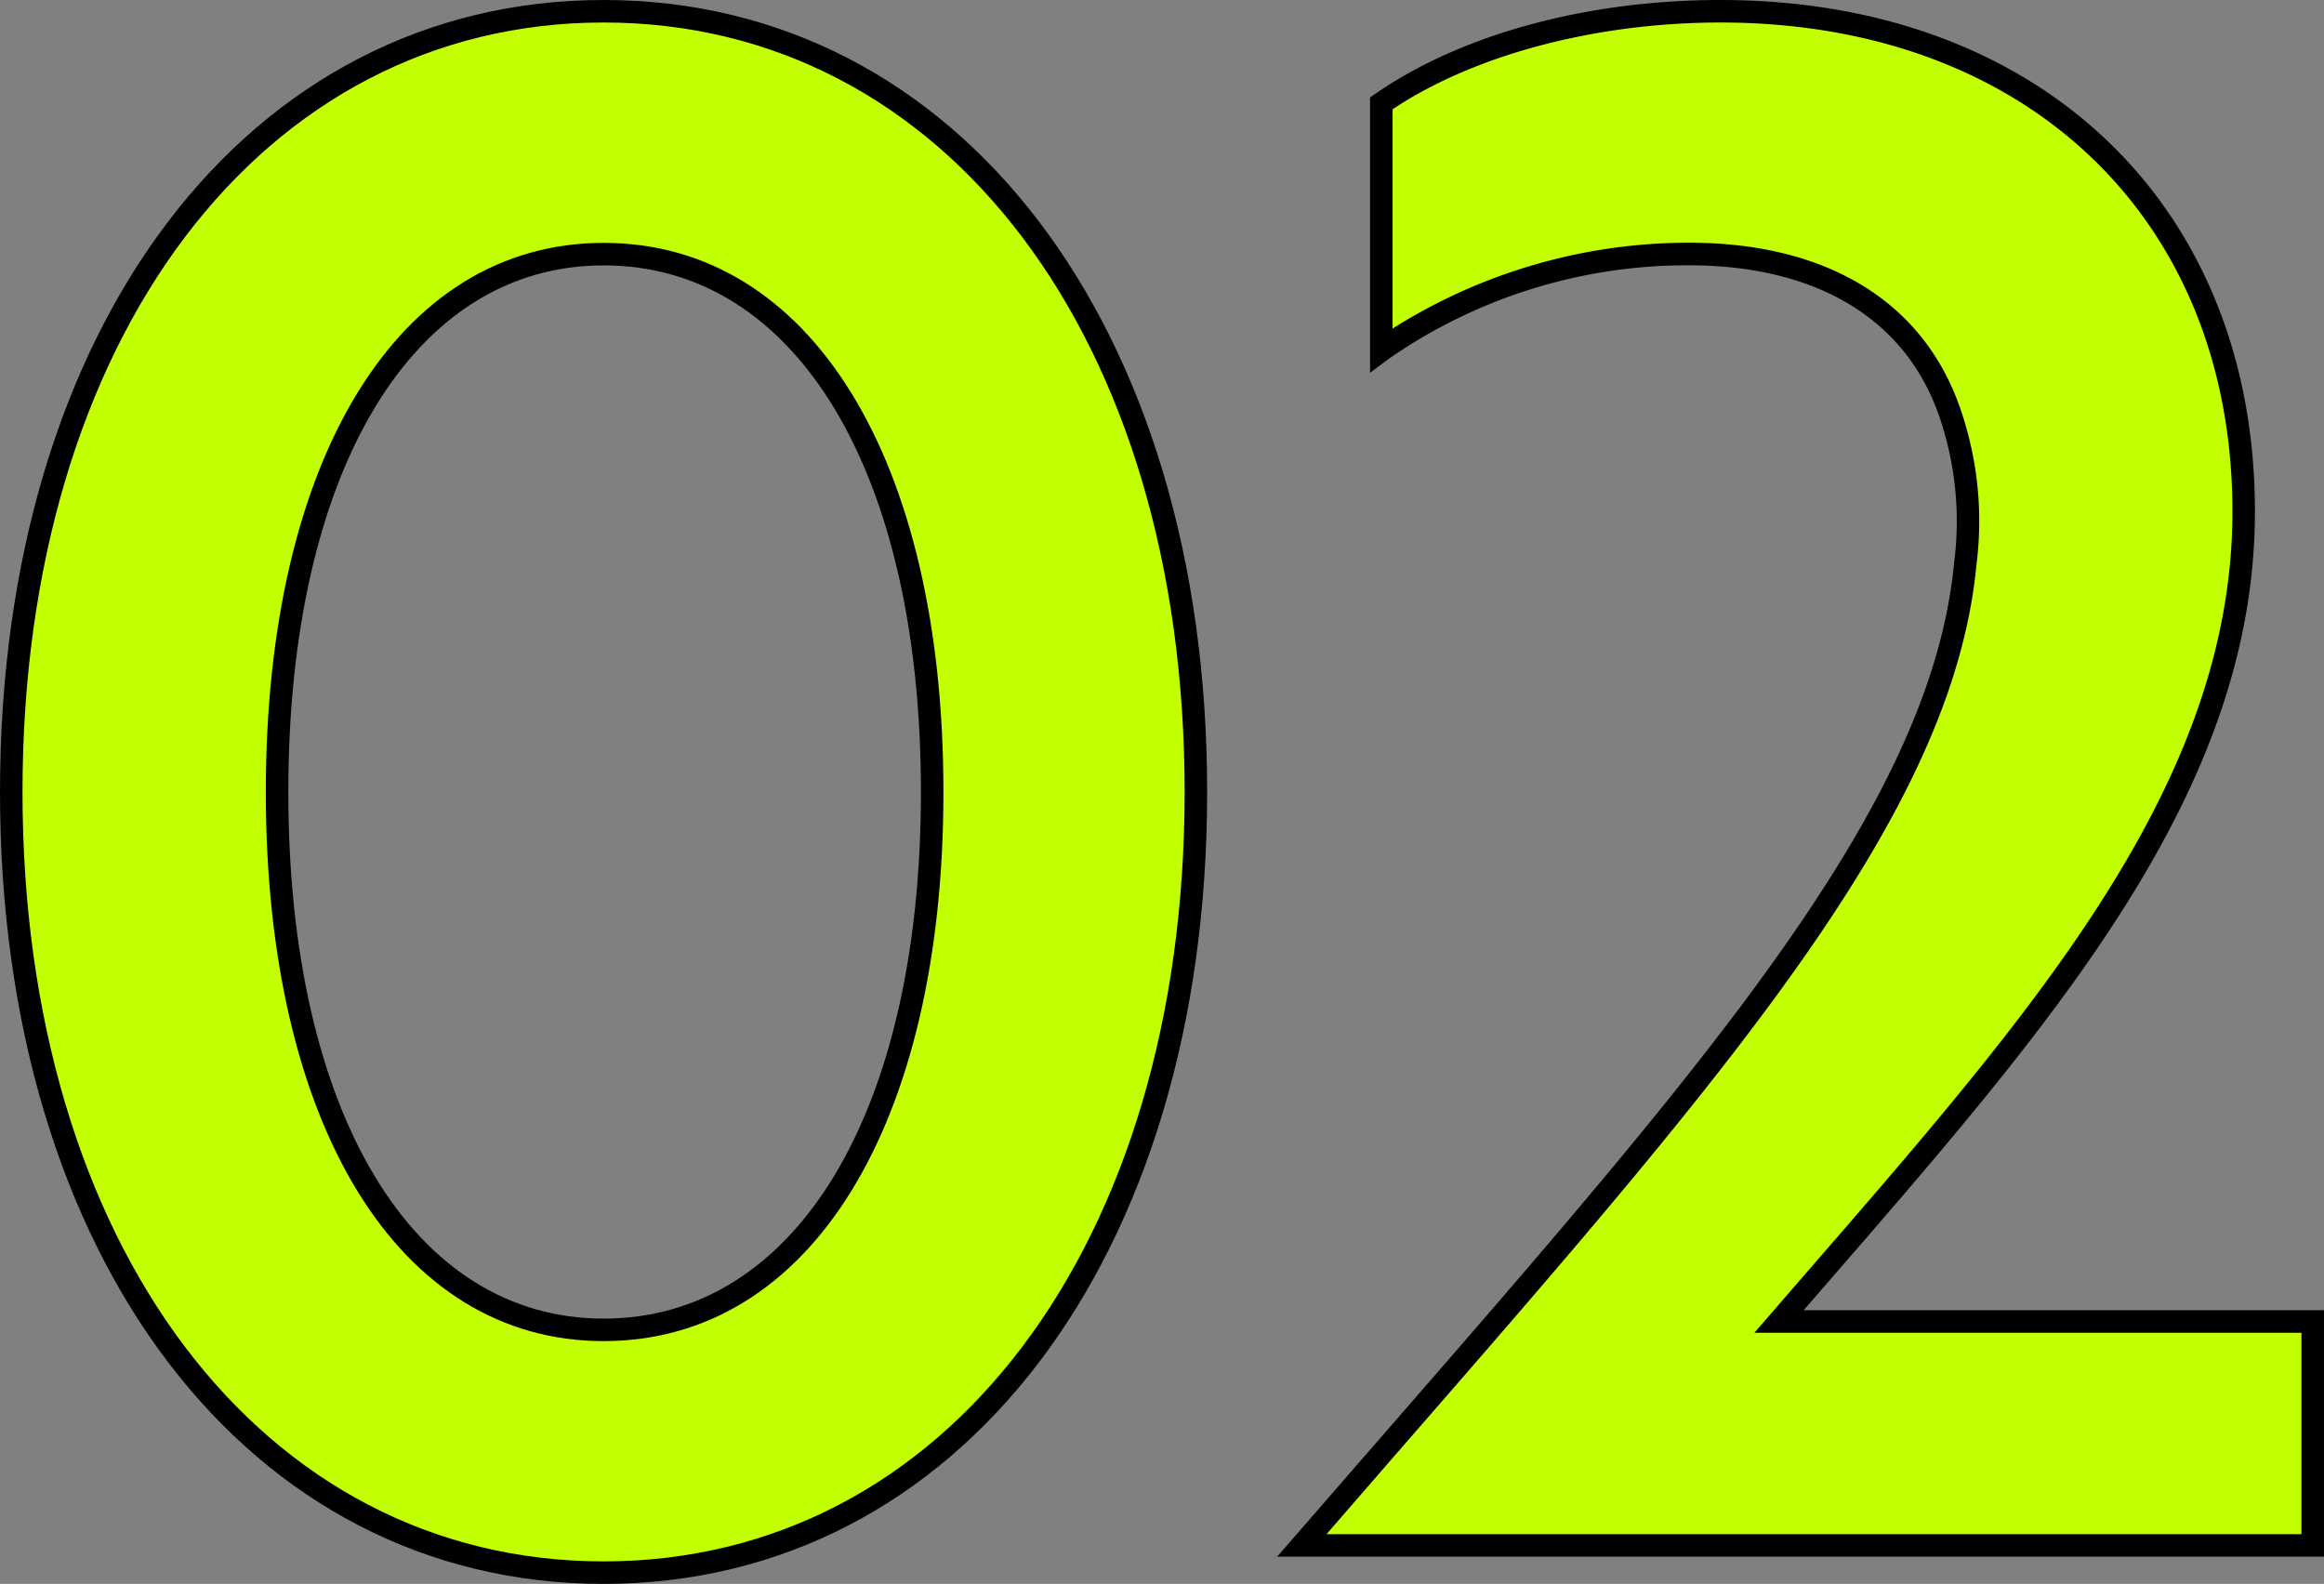 <svg xmlns="http://www.w3.org/2000/svg" xmlns:xlink="http://www.w3.org/1999/xlink" width="103.264" height="70.38" viewBox="0 0 103.264 70.38">
  <rect x="0" y="0" width="103.264" height="70.38" fill="#808080" stroke="none"/>
  <defs>
    <clipPath id="clip-path">
      <rect id="長方形_1" data-name="長方形 1" width="103.264" height="70.38" transform="translate(0 0)" fill="none"/>
    </clipPath>
  </defs>
  <g id="グループ_3" data-name="グループ 3" transform="translate(-909 -465)">
    <g id="グループ_2" data-name="グループ 2" transform="translate(909 465)">
      <g id="グループ_1" data-name="グループ 1" clip-path="url(#clip-path)">
        <path id="パス_1" data-name="パス 1" d="M26.82.5C43,.5,53.138,15.66,53.138,35.19S43,69.88,26.82,69.88C10.73,69.88.5,54.721.5,35.19S10.73.5,26.82.5m0,58.592c9.113,0,14.6-9.672,14.6-23.9s-5.488-23.9-14.6-23.9c-9.021,0-14.509,9.672-14.509,23.9s5.488,23.9,14.509,23.9" fill="#c2ff02"/>
        <path id="パス_2" data-name="パス 2" d="M26.82,70.38C11.028,70.38,0,55.91,0,35.19S11.028,0,26.82,0,53.638,14.471,53.638,35.19,42.61,70.38,26.82,70.38M26.82,1C11.617,1,1,15.06,1,35.19S11.617,69.38,26.82,69.38,52.638,55.321,52.638,35.19,42.021,1,26.82,1m0,58.592c-9.117,0-15.009-9.578-15.009-24.4s5.892-24.4,15.009-24.4c9.173,0,15.1,9.578,15.1,24.4s-5.928,24.4-15.1,24.4m0-47.8c-8.51,0-14.009,9.186-14.009,23.4s5.5,23.4,14.009,23.4c8.565,0,14.1-9.185,14.1-23.4s-5.536-23.4-14.1-23.4"/>
        <path id="パス_3" data-name="パス 3" d="M61.378,4.592C64.727,2.267,70.12.5,76.444.5c14.23,0,23.251,9.207,23.251,22.227,0,12.928-9.951,23.623-20.646,35.992h23.715v9.952H57.844C74.957,48.954,86.209,36.864,87.326,25.052a14.848,14.848,0,0,0-.744-6.882C85,13.8,80.908,11.288,75.049,11.288a23.631,23.631,0,0,0-13.671,4.278Z" fill="#c2ff02"/>
        <path id="パス_4" data-name="パス 4" d="M103.263,69.171H56.748l4.375-5.032C75.987,47.07,85.807,35.794,86.828,25.006a14.326,14.326,0,0,0-.713-6.657c-1.532-4.234-5.462-6.56-11.067-6.56a23.231,23.231,0,0,0-13.371,4.177l-.8.6V4.331l.214-.149C64.92,1.524,70.515,0,76.444,0c14.206,0,23.751,9.133,23.751,22.728,0,12.387-8.792,22.517-18.973,34.248L80.143,58.22h23.12Zm-44.322-1h43.322V59.22H77.955l2.512-2.9C90.516,44.741,99.195,34.741,99.195,22.728,99.195,9.732,90.052,1,76.444,1,70.909,1,65.49,2.439,61.878,4.857V14.6a24.67,24.67,0,0,1,13.17-3.816c6.058,0,10.321,2.561,12,7.212a15.279,15.279,0,0,1,.772,7.105c-1.05,11.1-10.954,22.475-25.946,39.69Z"/>
      </g>
    </g>
  </g>
</svg>
